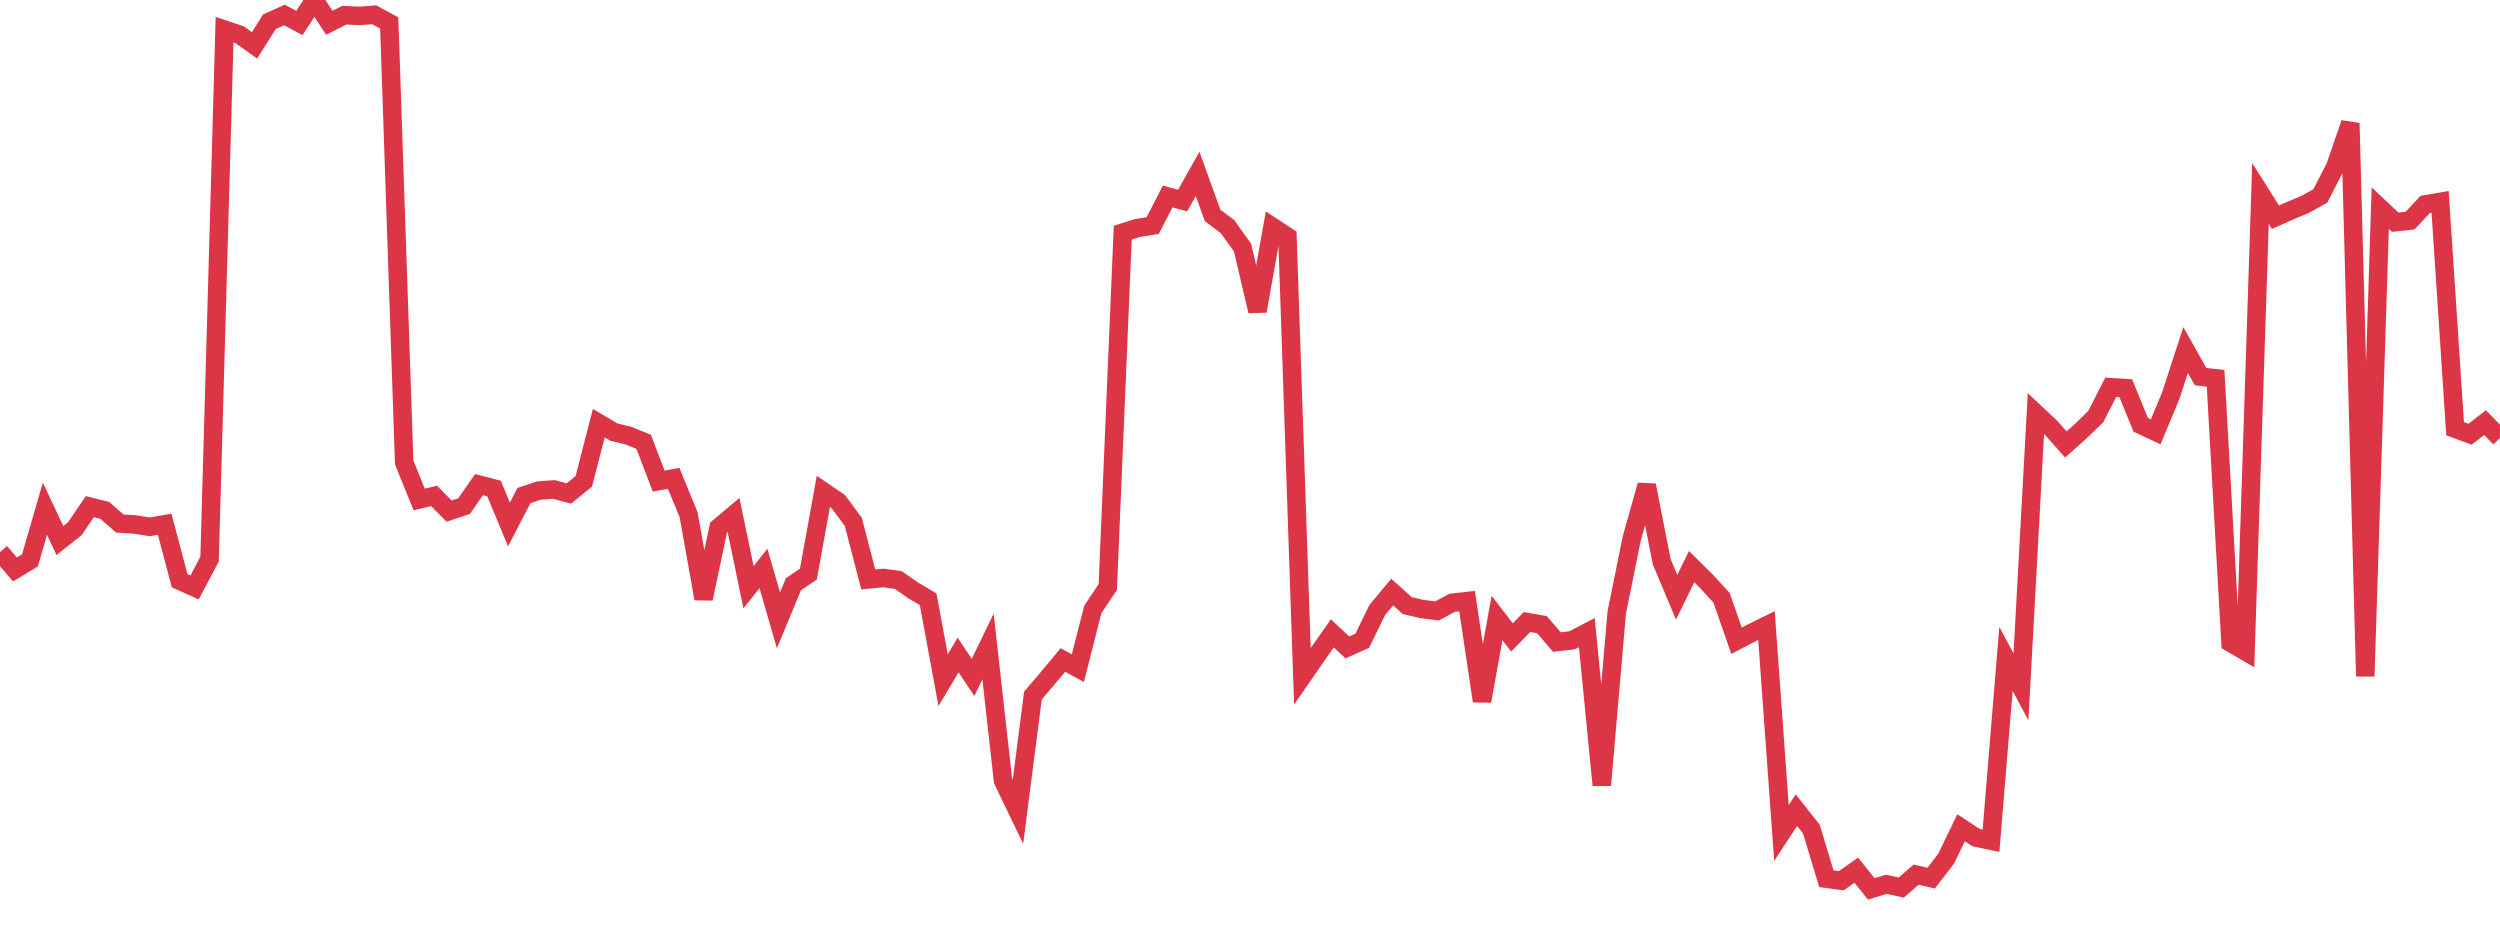 <?xml version="1.0" standalone="no"?>
<!DOCTYPE svg PUBLIC "-//W3C//DTD SVG 1.1//EN" "http://www.w3.org/Graphics/SVG/1.1/DTD/svg11.dtd">
<svg width="135" height="50" viewBox="0 0 135 50" preserveAspectRatio="none" class="sparkline" xmlns="http://www.w3.org/2000/svg"
xmlns:xlink="http://www.w3.org/1999/xlink"><path  class="sparkline--line" d="M 0 29.81 L 0 29.81 L 0.808 30.75 L 1.617 30.26 L 2.425 27.47 L 3.234 29.19 L 4.042 28.55 L 4.85 27.36 L 5.659 27.56 L 6.467 28.27 L 7.275 28.32 L 8.084 28.45 L 8.892 28.31 L 9.701 31.36 L 10.509 31.72 L 11.317 30.19 L 12.126 1.6 L 12.934 1.87 L 13.743 2.45 L 14.551 1.17 L 15.359 0.81 L 16.168 1.24 L 16.976 0 L 17.784 1.23 L 18.593 0.82 L 19.401 0.86 L 20.21 0.8 L 21.018 1.24 L 21.826 24.97 L 22.635 26.97 L 23.443 26.78 L 24.251 27.6 L 25.06 27.33 L 25.868 26.17 L 26.677 26.38 L 27.485 28.32 L 28.293 26.76 L 29.102 26.49 L 29.91 26.43 L 30.719 26.65 L 31.527 25.99 L 32.335 22.85 L 33.144 23.33 L 33.952 23.53 L 34.76 23.86 L 35.569 25.98 L 36.377 25.83 L 37.186 27.8 L 37.994 32.33 L 38.802 28.49 L 39.611 27.81 L 40.419 31.71 L 41.228 30.7 L 42.036 33.5 L 42.844 31.55 L 43.653 31 L 44.461 26.54 L 45.269 27.09 L 46.078 28.18 L 46.886 31.29 L 47.695 31.21 L 48.503 31.32 L 49.311 31.88 L 50.12 32.36 L 50.928 36.73 L 51.737 35.37 L 52.545 36.58 L 53.353 34.91 L 54.162 42.15 L 54.97 43.83 L 55.778 37.56 L 56.587 36.61 L 57.395 35.64 L 58.204 36.08 L 59.012 32.91 L 59.82 31.7 L 60.629 12.56 L 61.437 12.31 L 62.246 12.18 L 63.054 10.61 L 63.862 10.83 L 64.671 9.39 L 65.479 11.63 L 66.287 12.24 L 67.096 13.37 L 67.904 16.8 L 68.713 12.25 L 69.521 12.78 L 70.329 36.52 L 71.138 35.35 L 71.946 34.2 L 72.754 34.96 L 73.563 34.6 L 74.371 32.94 L 75.18 31.97 L 75.988 32.7 L 76.796 32.89 L 77.605 32.99 L 78.413 32.55 L 79.222 32.46 L 80.03 37.86 L 80.838 33.37 L 81.647 34.42 L 82.455 33.59 L 83.263 33.73 L 84.072 34.67 L 84.88 34.58 L 85.689 34.16 L 86.497 42.4 L 87.305 33.07 L 88.114 29.08 L 88.922 26.2 L 89.731 30.33 L 90.539 32.25 L 91.347 30.6 L 92.156 31.4 L 92.964 32.28 L 93.772 34.6 L 94.581 34.18 L 95.389 33.78 L 96.198 44.98 L 97.006 43.75 L 97.814 44.77 L 98.623 47.45 L 99.431 47.56 L 100.24 46.99 L 101.048 48 L 101.856 47.75 L 102.665 47.93 L 103.473 47.23 L 104.281 47.42 L 105.09 46.37 L 105.898 44.7 L 106.707 45.23 L 107.515 45.4 L 108.323 35.58 L 109.132 37.09 L 109.94 22.33 L 110.749 23.09 L 111.557 24 L 112.365 23.28 L 113.174 22.49 L 113.982 20.91 L 114.79 20.96 L 115.599 22.94 L 116.407 23.32 L 117.216 21.38 L 118.024 18.9 L 118.832 20.34 L 119.641 20.43 L 120.449 34.71 L 121.257 35.18 L 122.066 10.45 L 122.874 11.73 L 123.683 11.37 L 124.491 11.03 L 125.299 10.58 L 126.108 9 L 126.916 6.65 L 127.725 36.52 L 128.533 11.24 L 129.341 12 L 130.15 11.91 L 130.958 11.04 L 131.766 10.9 L 132.575 23.15 L 133.383 23.45 L 134.192 22.82 L 135 23.65" fill="none" stroke-width="1" stroke="#dc3545"></path></svg>